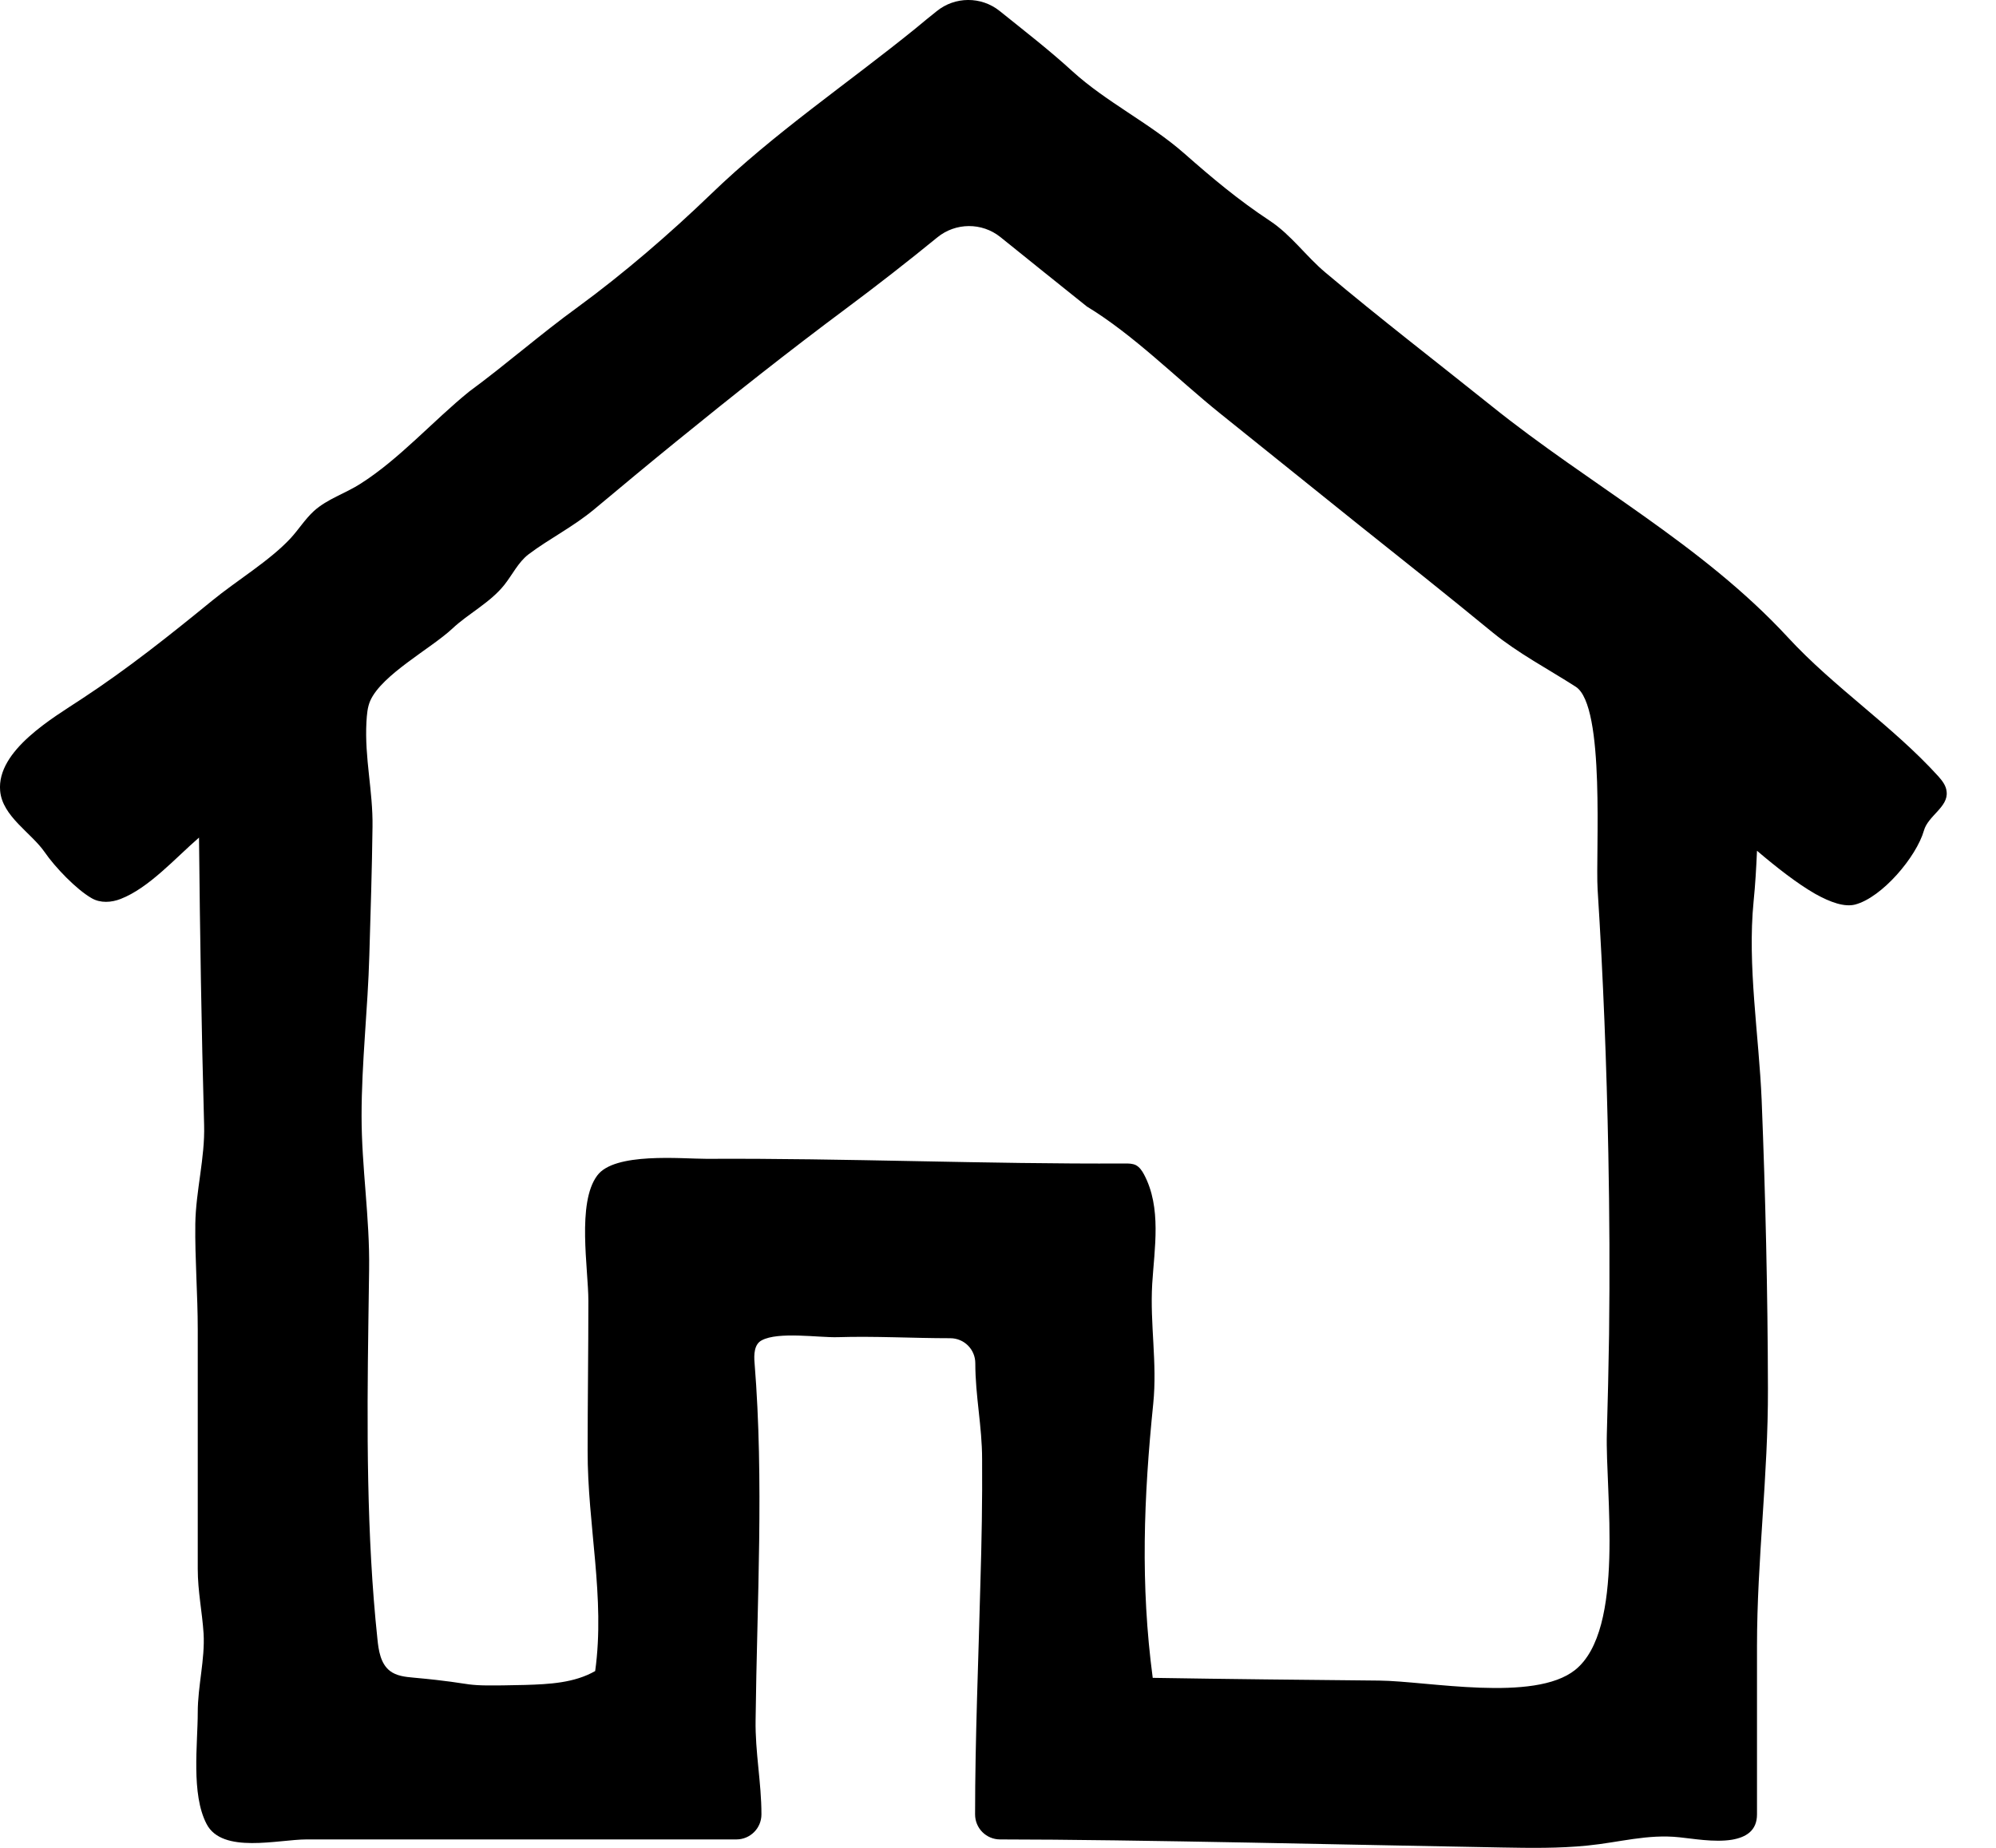 <svg width="27" height="25" viewBox="0 0 27 25" fill="none" xmlns="http://www.w3.org/2000/svg">
<path d="M26.22 10.503C25.598 9.818 24.814 9.305 24.185 8.623C23.02 7.362 21.502 6.559 20.179 5.495C19.428 4.893 18.665 4.307 17.93 3.688C17.667 3.468 17.466 3.178 17.177 2.987C16.749 2.704 16.4 2.411 16.015 2.072C15.544 1.66 14.968 1.384 14.504 0.962C14.187 0.672 13.858 0.419 13.523 0.149C13.272 -0.052 12.917 -0.049 12.67 0.152C12.574 0.228 12.482 0.304 12.387 0.383C11.462 1.133 10.477 1.795 9.615 2.628C9.062 3.161 8.436 3.701 7.814 4.156C7.307 4.524 6.843 4.933 6.346 5.298C5.855 5.696 5.404 6.21 4.874 6.546C4.67 6.677 4.427 6.75 4.246 6.914C4.127 7.023 4.042 7.161 3.933 7.28C3.65 7.586 3.199 7.856 2.87 8.126C2.293 8.597 1.727 9.048 1.105 9.456C0.723 9.709 -0.047 10.151 0.002 10.7C0.032 11.046 0.424 11.267 0.605 11.53C0.743 11.731 1.033 12.034 1.24 12.152C1.359 12.221 1.507 12.211 1.632 12.162C2.014 12.014 2.369 11.612 2.692 11.332C2.705 12.626 2.725 13.92 2.761 15.221C2.774 15.665 2.649 16.109 2.642 16.557C2.636 17.035 2.675 17.512 2.675 17.989C2.675 19.069 2.675 20.149 2.675 21.226C2.675 21.532 2.735 21.805 2.754 22.101C2.774 22.45 2.675 22.812 2.675 23.165C2.675 23.599 2.583 24.271 2.794 24.676C3.005 25.087 3.765 24.886 4.147 24.886C4.631 24.886 5.115 24.886 5.602 24.886C7.538 24.886 8.028 24.886 9.961 24.886C10.148 24.886 10.3 24.735 10.3 24.547C10.3 24.113 10.214 23.708 10.221 23.27C10.24 21.657 10.336 20.037 10.207 18.44C10.197 18.328 10.201 18.187 10.303 18.134C10.527 18.012 11.076 18.098 11.327 18.091C11.837 18.075 12.344 18.105 12.854 18.105C13.042 18.105 13.193 18.256 13.193 18.444C13.193 18.888 13.285 19.296 13.285 19.741C13.289 20.297 13.279 20.857 13.262 21.413C13.236 22.453 13.19 23.523 13.19 24.547C13.19 24.735 13.341 24.886 13.529 24.886C15.307 24.886 18.533 24.965 20.314 24.995C20.702 25.002 21.087 25.008 21.473 24.969C21.907 24.926 22.286 24.811 22.717 24.857C22.885 24.873 23.188 24.929 23.428 24.89C23.619 24.857 23.767 24.768 23.767 24.547C23.767 23.79 23.767 23.03 23.767 22.272C23.767 21.097 23.919 19.965 23.915 18.786C23.912 17.486 23.882 16.182 23.83 14.882C23.793 14.006 23.635 13.064 23.721 12.195C23.744 11.968 23.757 11.741 23.767 11.51C24.03 11.734 24.307 11.951 24.554 12.093C24.765 12.211 24.952 12.274 25.094 12.238C25.459 12.142 25.923 11.593 26.025 11.237C26.081 11.036 26.358 10.918 26.332 10.71C26.325 10.628 26.272 10.562 26.22 10.503ZM21.766 18.055C21.759 18.503 21.749 18.947 21.736 19.392C21.713 20.179 21.989 22.045 21.308 22.592C20.755 23.036 19.31 22.743 18.658 22.737C17.637 22.727 16.614 22.717 15.593 22.7C15.425 21.436 15.471 20.258 15.6 18.99C15.656 18.437 15.554 17.917 15.586 17.37C15.616 16.886 15.715 16.34 15.475 15.889C15.448 15.839 15.415 15.79 15.366 15.764C15.32 15.741 15.267 15.741 15.218 15.741C13.335 15.751 11.445 15.668 9.559 15.678C9.217 15.678 8.311 15.586 8.078 15.905C7.801 16.277 7.959 17.166 7.959 17.601C7.959 18.276 7.949 18.951 7.949 19.625C7.946 20.636 8.189 21.611 8.051 22.608C7.768 22.77 7.429 22.786 7.103 22.796C6.119 22.819 6.573 22.786 5.592 22.697C5.48 22.687 5.362 22.674 5.273 22.605C5.148 22.506 5.121 22.332 5.105 22.17C4.957 20.774 4.963 19.3 4.983 17.89C4.986 17.65 4.99 17.413 4.993 17.173C5.003 16.475 4.891 15.793 4.891 15.099C4.891 14.371 4.976 13.65 4.996 12.923C5.013 12.343 5.032 11.764 5.039 11.184C5.046 10.7 4.93 10.259 4.957 9.765C4.963 9.667 4.97 9.568 5.009 9.479C5.167 9.127 5.829 8.774 6.115 8.508C6.339 8.297 6.629 8.156 6.823 7.912C6.932 7.774 7.011 7.606 7.149 7.5C7.442 7.28 7.748 7.132 8.041 6.888C8.407 6.582 8.775 6.276 9.144 5.976C9.901 5.36 10.665 4.755 11.448 4.172C11.863 3.863 12.281 3.537 12.68 3.211C12.927 3.01 13.282 3.007 13.532 3.207C13.921 3.52 14.309 3.833 14.701 4.146C15.34 4.534 15.919 5.123 16.505 5.594C17.124 6.091 17.743 6.588 18.362 7.086C18.974 7.573 19.59 8.063 20.195 8.56C20.534 8.837 20.946 9.054 21.315 9.291C21.72 9.551 21.581 11.543 21.611 12.034C21.687 13.222 21.733 14.411 21.756 15.602C21.772 16.419 21.776 17.235 21.766 18.055Z" fill="black"/>
</svg>
